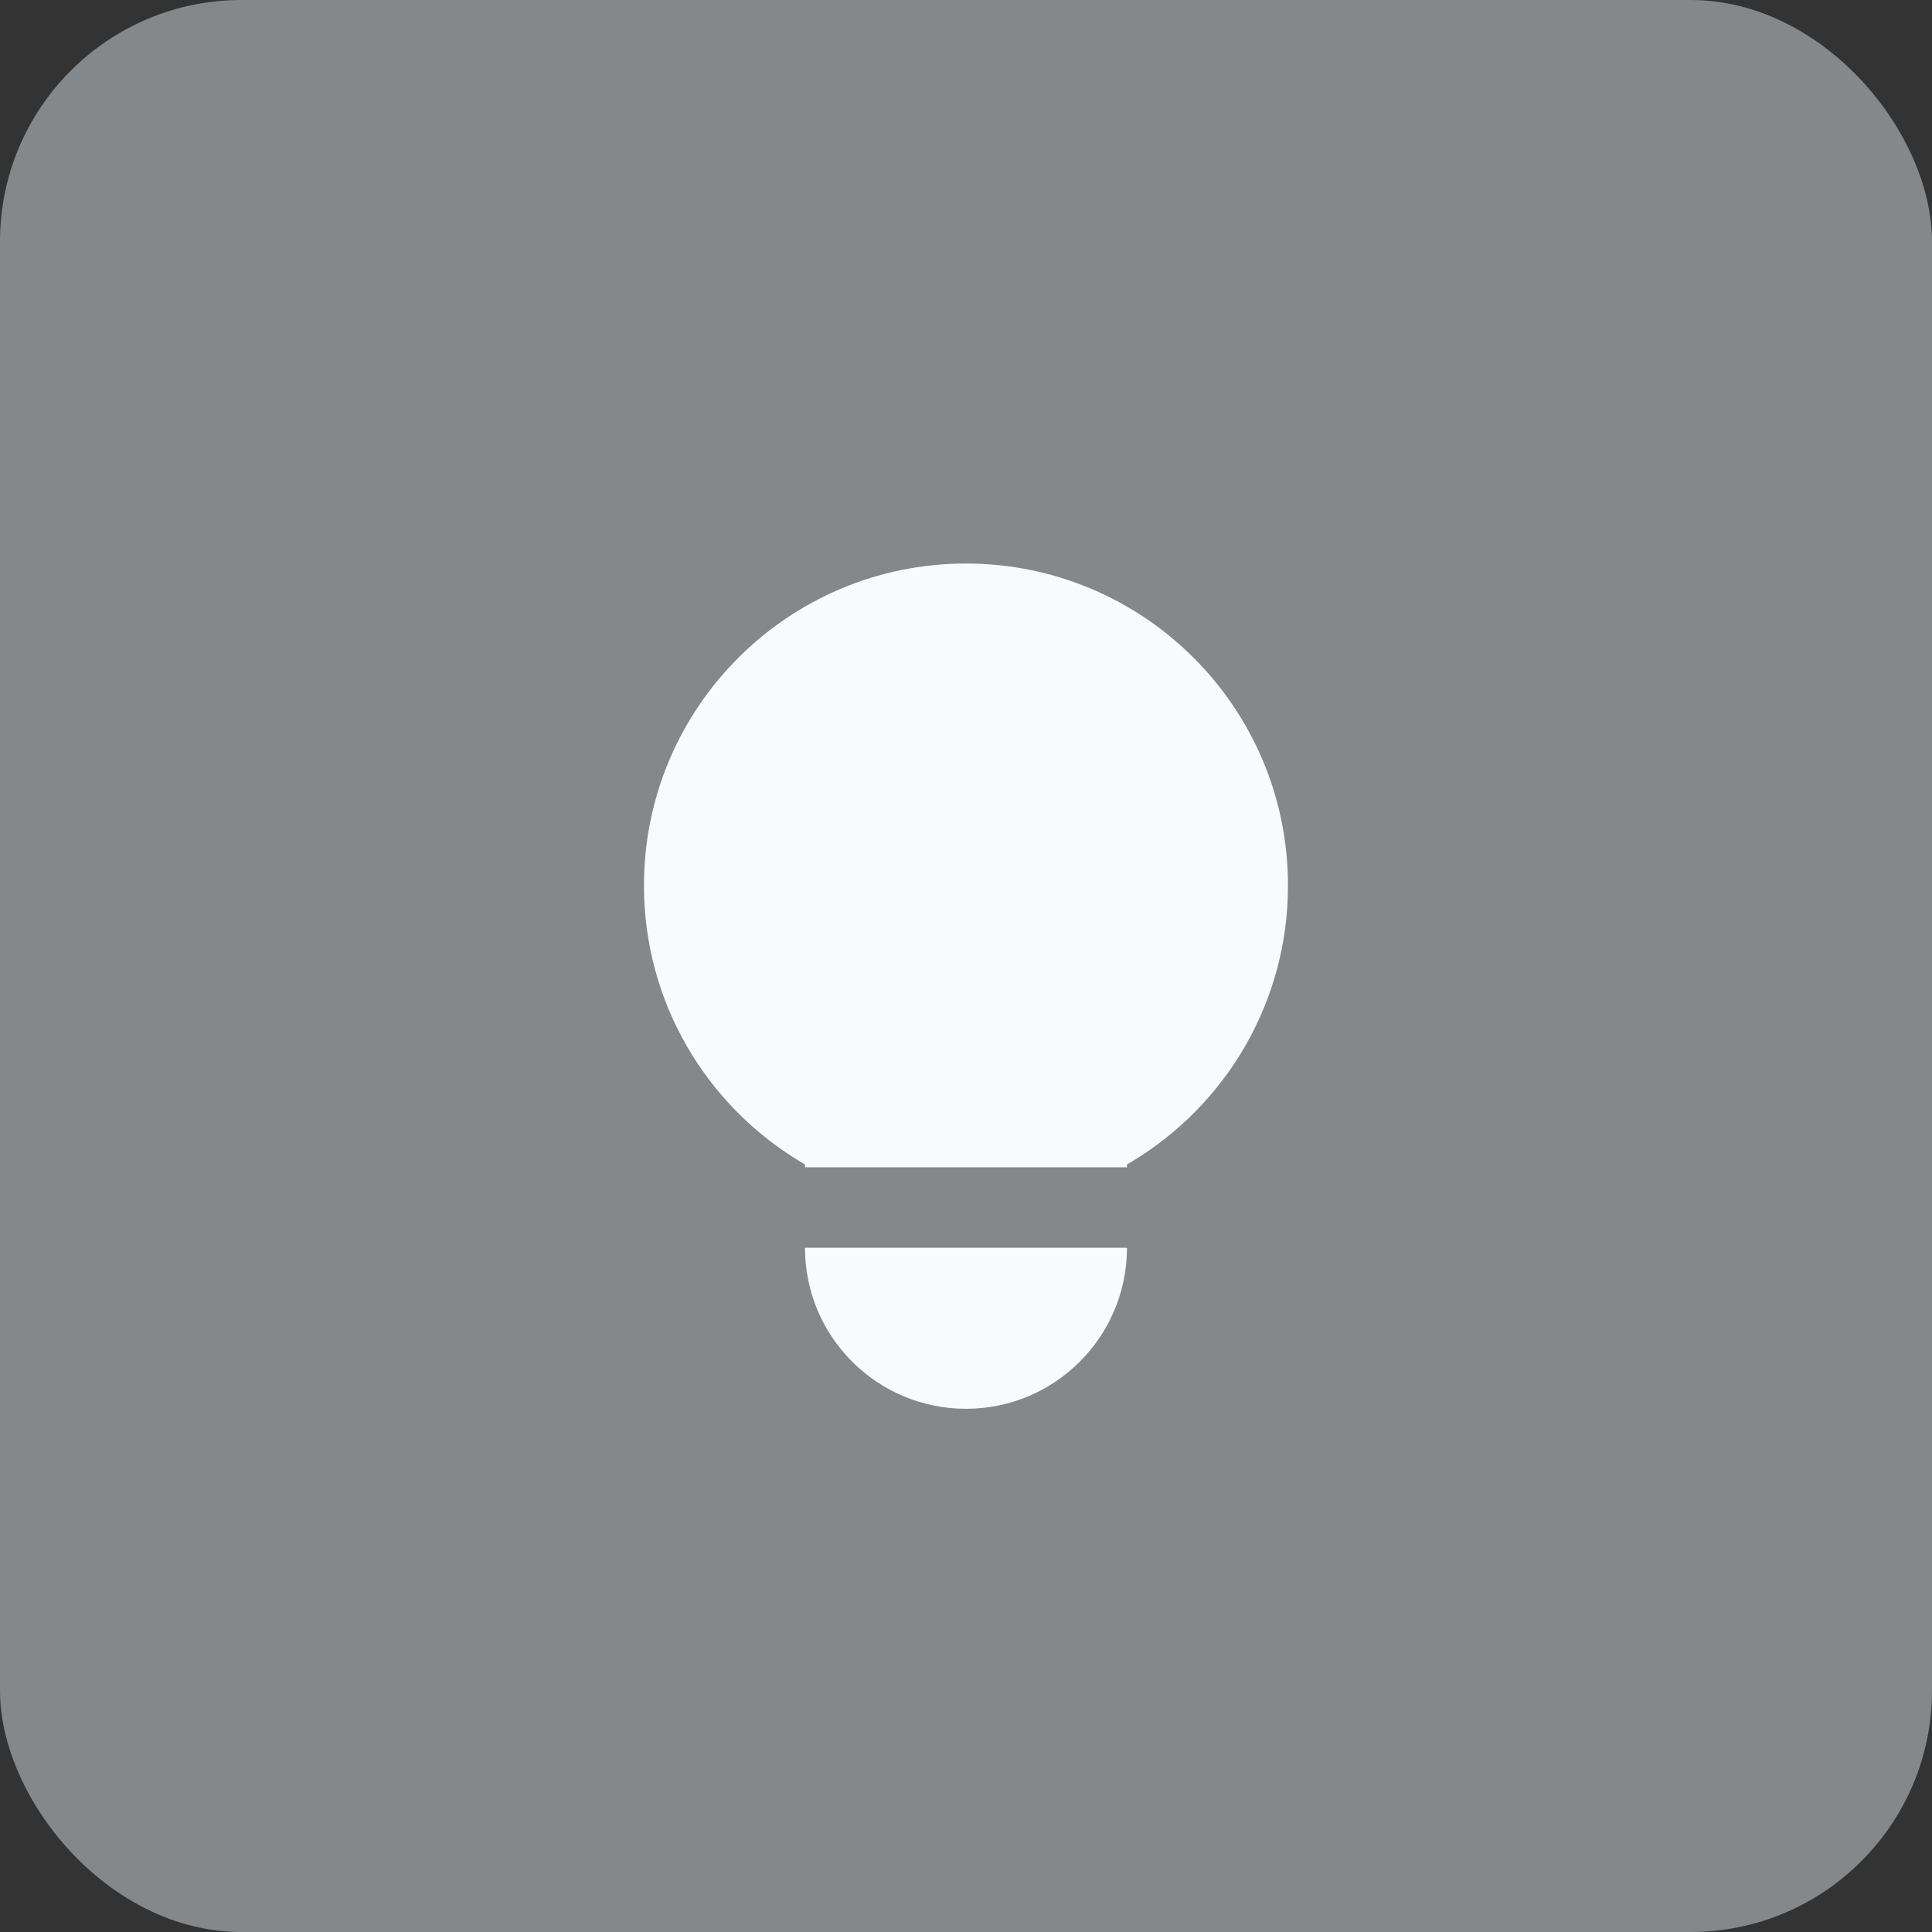 <svg width="32" height="32" viewBox="0 0 32 32" fill="none" xmlns="http://www.w3.org/2000/svg">
<rect x="0" y="0" width="32" height="32" fill="#333333" stroke="none"/>
<rect width="32" height="32" rx="4" fill="#85888A"/>
<path d="M10.666 14.667C10.666 11.721 13.054 9.334 16 9.334C18.945 9.334 21.333 11.721 21.333 14.667C21.333 16.608 20.296 18.306 18.749 19.238C18.722 19.254 18.694 19.27 18.666 19.287V19.334H13.333V19.287C13.306 19.27 13.278 19.254 13.251 19.238C11.704 18.306 10.666 16.608 10.666 14.667Z" fill="#F9FAFB"/>
<path d="M13.333 20.667C13.333 22.14 14.527 23.334 16 23.334C17.473 23.334 18.666 22.14 18.666 20.667H13.333Z" fill="#F9FAFB"/>
</svg>
